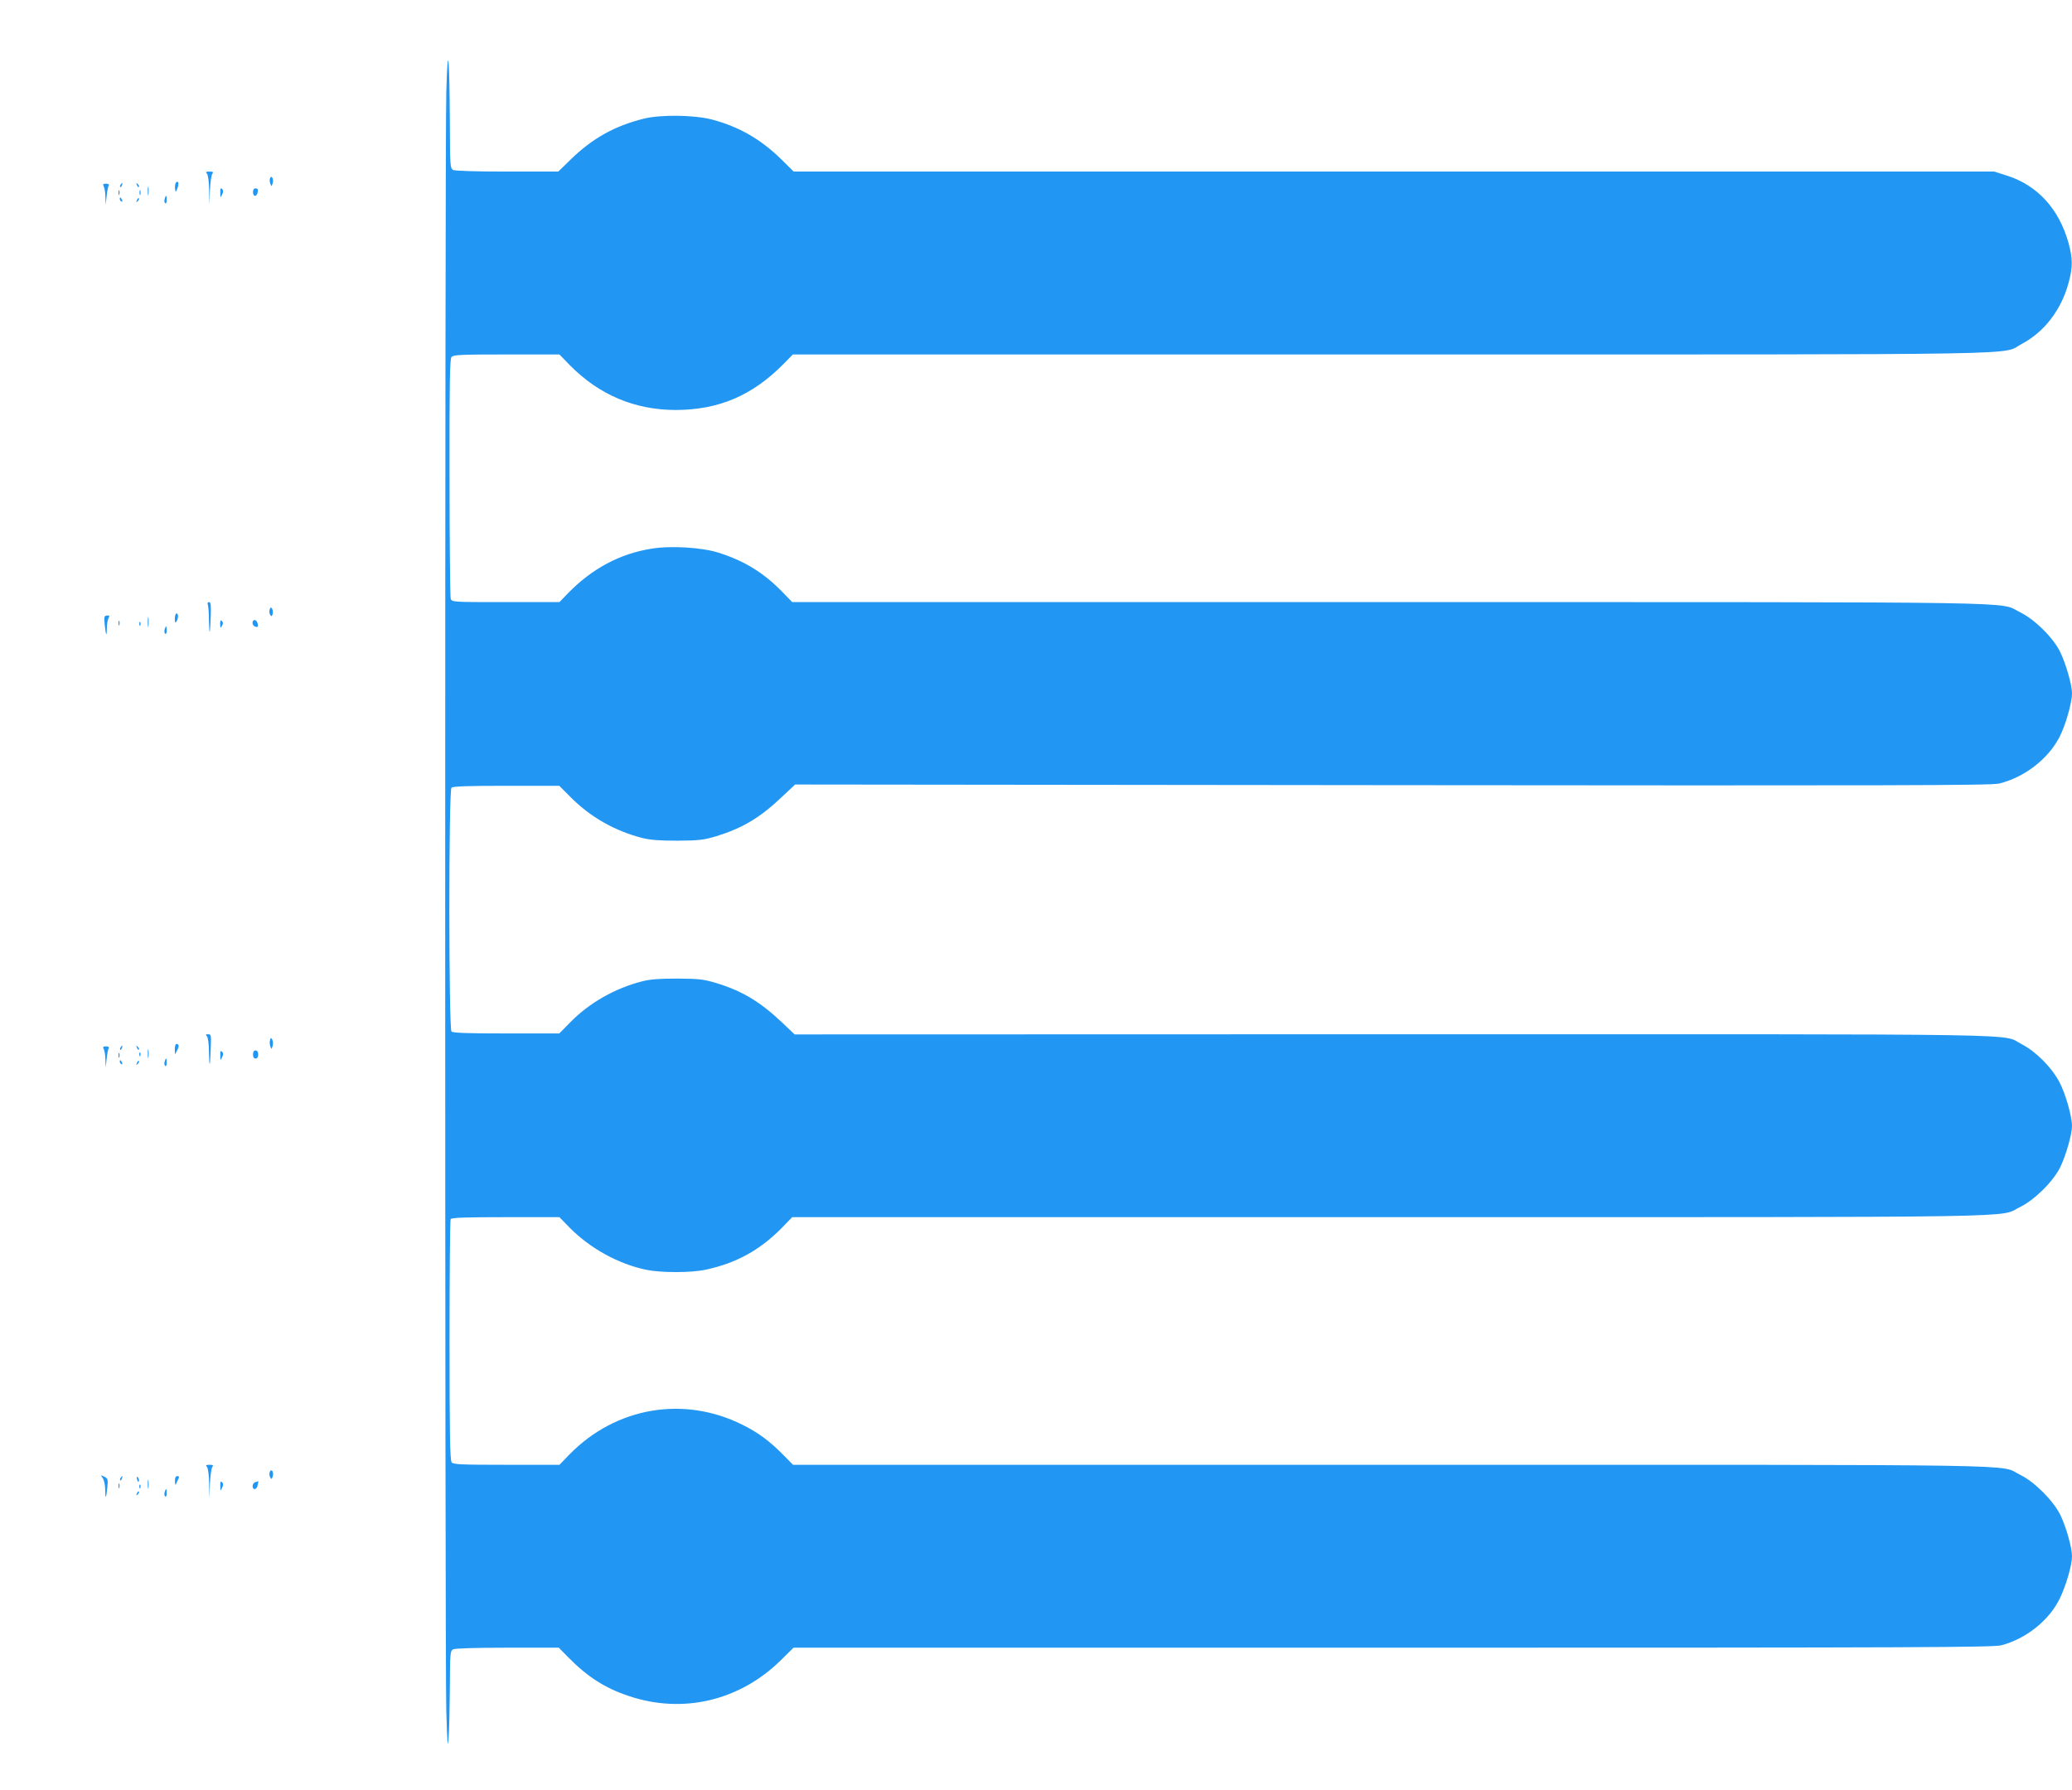 <?xml version="1.0" standalone="no"?>
<!DOCTYPE svg PUBLIC "-//W3C//DTD SVG 20010904//EN"
 "http://www.w3.org/TR/2001/REC-SVG-20010904/DTD/svg10.dtd">
<svg version="1.0" xmlns="http://www.w3.org/2000/svg"
 width="1280pt" height="1106pt" viewBox="0 0 1280 1106"
 preserveAspectRatio="xMidYMid meet">
<g transform="translate(0,1106) scale(0.1,-0.1)"
fill="#2196f3" stroke="none">
<path d="M2757 10490 c-9 -345 -9 -9666 0 -10000 6 -206 9 -239 14 -170 4 47
7 187 8 312 1 214 2 228 20 238 13 6 137 10 336 10 l317 0 58 -59 c119 -121
228 -191 376 -240 334 -112 686 -28 940 224 l76 75 3702 0 c3289 0 3708 2
3760 15 152 40 295 154 360 288 39 80 76 207 76 262 0 52 -36 181 -72 255 -43
88 -160 205 -248 248 -139 67 194 62 -3882 62 l-3699 0 -62 63 c-83 84 -156
138 -252 185 -361 180 -780 108 -1065 -182 l-64 -66 -327 0 c-278 0 -328 2
-339 15 -10 12 -13 181 -13 753 0 406 3 744 7 750 5 9 93 12 339 12 l333 0 64
-66 c126 -127 300 -223 471 -259 90 -19 278 -19 366 0 190 40 337 121 473 259
l64 66 3691 0 c4058 0 3757 -4 3893 62 91 44 207 160 250 248 35 73 72 202 72
253 0 59 -40 200 -78 272 -48 91 -146 189 -232 233 -135 68 205 62 -3878 62
l-3703 -1 -77 73 c-136 129 -246 195 -409 245 -78 23 -105 26 -238 27 -110 0
-168 -4 -218 -17 -166 -42 -325 -132 -442 -251 l-70 -71 -327 0 c-235 0 -330
3 -339 12 -17 17 -18 1488 0 1506 9 9 94 12 339 12 l327 0 72 -72 c120 -121
274 -208 440 -250 50 -13 108 -17 218 -17 133 1 160 4 238 27 163 50 273 115
410 246 l79 74 3691 -4 c3080 -3 3701 -2 3747 10 155 38 301 150 372 286 38
73 78 213 78 272 0 50 -37 180 -72 253 -42 88 -158 203 -250 248 -136 66 165
62 -3893 62 l-3691 0 -64 66 c-115 117 -231 188 -390 239 -104 33 -295 45
-416 25 -194 -31 -365 -122 -514 -274 l-54 -56 -332 0 c-332 0 -333 0 -340 22
-3 12 -7 349 -7 749 -1 584 2 731 12 743 12 14 55 16 340 16 l327 0 64 -66
c181 -184 402 -277 655 -277 266 1 473 89 667 286 l56 57 3699 0 c4097 0 3758
-5 3894 66 138 73 243 210 288 377 26 97 26 147 0 244 -58 211 -192 358 -381
418 l-79 25 -3708 0 -3708 0 -74 73 c-126 125 -263 204 -429 248 -109 29 -318
32 -422 6 -179 -44 -319 -122 -451 -251 l-78 -76 -315 0 c-198 0 -322 4 -335
10 -18 10 -19 25 -20 288 -2 424 -13 522 -22 192z"/>
<path d="M1278 9988 c7 -7 13 -48 14 -102 l2 -91 3 89 c2 50 9 96 15 103 8 10
4 13 -18 13 -22 0 -25 -3 -16 -12z"/>
<path d="M1668 9958 c-3 -7 -2 -22 2 -33 7 -19 7 -19 15 4 7 24 -8 53 -17 29z"/>
<path d="M1084 9926 c-3 -8 -4 -24 -2 -37 3 -19 4 -18 15 10 6 18 7 33 2 37
-5 3 -12 -1 -15 -10z"/>
<path d="M641 9908 c5 -9 10 -38 10 -65 l2 -48 6 55 c3 30 9 60 13 65 3 6 -4
10 -17 10 -18 0 -21 -3 -14 -17z"/>
<path d="M745 9919 c-4 -6 -5 -12 -2 -15 2 -3 7 2 10 11 7 17 1 20 -8 4z"/>
<path d="M846 9917 c3 -10 9 -15 12 -12 3 3 0 11 -7 18 -10 9 -11 8 -5 -6z"/>
<path d="M913 9880 c0 -25 2 -35 4 -22 2 12 2 32 0 45 -2 12 -4 2 -4 -23z"/>
<path d="M1361 9870 c0 -33 1 -34 11 -12 8 17 8 26 0 34 -9 9 -12 4 -11 -22z"/>
<path d="M1563 9873 c0 -13 5 -23 12 -23 7 0 15 10 17 23 3 16 0 23 -13 23
-11 0 -16 -8 -16 -23z"/>
<path d="M732 9870 c0 -14 2 -19 5 -12 2 6 2 18 0 25 -3 6 -5 1 -5 -13z"/>
<path d="M862 9870 c0 -14 2 -19 5 -12 2 6 2 18 0 25 -3 6 -5 1 -5 -13z"/>
<path d="M1017 9830 c-3 -11 -1 -23 4 -26 5 -3 9 6 9 20 0 31 -6 34 -13 6z"/>
<path d="M740 9831 c0 -6 4 -13 10 -16 6 -3 7 1 4 9 -7 18 -14 21 -14 7z"/>
<path d="M846 9823 c-6 -14 -5 -15 5 -6 7 7 10 15 7 18 -3 3 -9 -2 -12 -12z"/>
<path d="M1284 7324 c3 -9 7 -55 7 -102 2 -100 7 -84 11 36 2 64 0 82 -10 82
-9 0 -12 -6 -8 -16z"/>
<path d="M1666 7295 c-3 -9 -2 -24 2 -32 8 -13 10 -13 16 2 3 9 2 24 -2 32 -8
13 -10 13 -16 -2z"/>
<path d="M1080 7238 c0 -25 3 -29 10 -18 13 20 13 50 0 50 -5 0 -10 -15 -10
-32z"/>
<path d="M647 7200 c7 -68 13 -78 13 -21 0 23 5 51 10 61 8 15 7 19 -9 17 -17
-1 -19 -7 -14 -57z"/>
<path d="M913 7215 c0 -27 2 -38 4 -22 2 15 2 37 0 50 -2 12 -4 0 -4 -28z"/>
<path d="M732 7210 c0 -14 2 -19 5 -12 2 6 2 18 0 25 -3 6 -5 1 -5 -13z"/>
<path d="M1360 7205 c1 -26 2 -28 11 -12 8 14 8 22 0 30 -8 8 -11 3 -11 -18z"/>
<path d="M1560 7211 c0 -10 8 -21 18 -23 15 -4 18 -1 14 18 -5 28 -32 32 -32
5z"/>
<path d="M861 7204 c0 -11 3 -14 6 -6 3 7 2 16 -1 19 -3 4 -6 -2 -5 -13z"/>
<path d="M1017 7170 c-3 -11 -1 -23 4 -26 5 -3 9 6 9 20 0 31 -6 34 -13 6z"/>
<path d="M1278 4658 c7 -7 13 -47 13 -102 2 -104 7 -89 11 32 3 76 2 82 -16
82 -16 0 -17 -3 -8 -12z"/>
<path d="M1668 4633 c-3 -10 -2 -27 2 -38 7 -19 7 -19 14 2 4 13 3 30 -2 39
-8 15 -10 14 -14 -3z"/>
<path d="M1080 4578 l1 -33 13 25 c14 25 13 40 -5 40 -5 0 -9 -15 -9 -32z"/>
<path d="M641 4578 c5 -9 10 -38 10 -65 l2 -48 6 55 c3 30 9 60 13 65 3 6 -4
10 -17 10 -18 0 -21 -3 -14 -17z"/>
<path d="M745 4589 c-4 -6 -5 -12 -2 -15 2 -3 7 2 10 11 7 17 1 20 -8 4z"/>
<path d="M846 4587 c3 -10 9 -15 12 -12 3 3 0 11 -7 18 -10 9 -11 8 -5 -6z"/>
<path d="M913 4550 c0 -25 2 -35 4 -22 2 12 2 32 0 45 -2 12 -4 2 -4 -23z"/>
<path d="M1361 4540 c0 -33 1 -34 11 -12 8 17 8 26 0 34 -9 9 -12 4 -11 -22z"/>
<path d="M1563 4545 c0 -16 5 -25 16 -25 10 0 16 9 16 25 0 16 -6 25 -16 25
-11 0 -16 -9 -16 -25z"/>
<path d="M732 4540 c0 -14 2 -19 5 -12 2 6 2 18 0 25 -3 6 -5 1 -5 -13z"/>
<path d="M861 4544 c0 -11 3 -14 6 -6 3 7 2 16 -1 19 -3 4 -6 -2 -5 -13z"/>
<path d="M1017 4500 c-3 -11 -1 -23 4 -26 5 -3 9 6 9 20 0 31 -6 34 -13 6z"/>
<path d="M740 4501 c0 -6 4 -13 10 -16 6 -3 7 1 4 9 -7 18 -14 21 -14 7z"/>
<path d="M846 4493 c-6 -14 -5 -15 5 -6 7 7 10 15 7 18 -3 3 -9 -2 -12 -12z"/>
<path d="M1278 1998 c7 -7 13 -48 14 -102 l2 -91 3 89 c2 50 9 96 15 103 8 10
4 13 -18 13 -22 0 -25 -3 -16 -12z"/>
<path d="M1666 1965 c-3 -9 -2 -24 3 -32 7 -14 10 -13 16 6 8 27 -9 51 -19 26z"/>
<path d="M635 1927 c8 -12 15 -43 15 -71 0 -63 6 -57 13 14 5 51 3 56 -19 67
-23 11 -23 10 -9 -10z"/>
<path d="M745 1929 c-4 -6 -5 -12 -2 -15 2 -3 7 2 10 11 7 17 1 20 -8 4z"/>
<path d="M847 1919 c4 -13 8 -18 11 -10 2 7 -1 18 -6 23 -8 8 -9 4 -5 -13z"/>
<path d="M1081 1908 c0 -18 3 -26 6 -18 3 8 10 23 15 33 6 12 5 17 -7 17 -10
0 -15 -10 -14 -32z"/>
<path d="M913 1890 c0 -25 2 -35 4 -22 2 12 2 32 0 45 -2 12 -4 2 -4 -23z"/>
<path d="M1361 1880 c0 -33 1 -34 11 -12 8 17 8 26 0 34 -9 9 -12 4 -11 -22z"/>
<path d="M1578 1903 c-21 -5 -24 -43 -4 -43 7 0 16 11 18 25 3 14 5 24 4 24 0
-1 -9 -3 -18 -6z"/>
<path d="M732 1880 c0 -14 2 -19 5 -12 2 6 2 18 0 25 -3 6 -5 1 -5 -13z"/>
<path d="M861 1874 c0 -11 3 -14 6 -6 3 7 2 16 -1 19 -3 4 -6 -2 -5 -13z"/>
<path d="M1017 1840 c-3 -11 -1 -23 4 -26 5 -3 9 6 9 20 0 31 -6 34 -13 6z"/>
<path d="M846 1833 c-6 -14 -5 -15 5 -6 7 7 10 15 7 18 -3 3 -9 -2 -12 -12z"/>
</g>
</svg>
